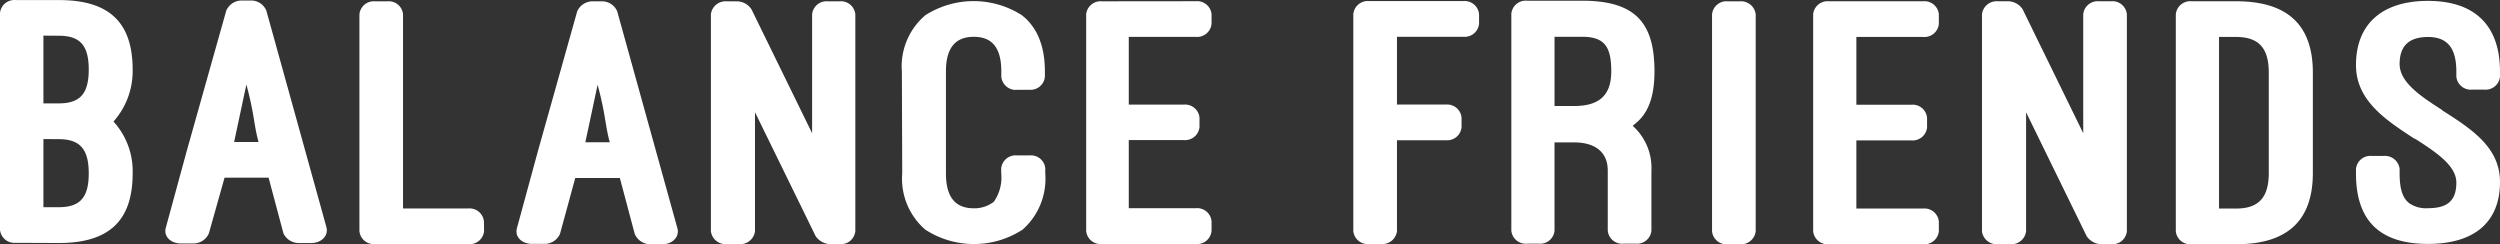 <svg xmlns="http://www.w3.org/2000/svg" width="229.8" height="22.455" viewBox="0 0 229.8 22.455">
  <rect x="0" y="0" width="229.8" height="22.455" fill="#333333" stroke="none"/>
  <g id="그룹_3307" data-name="그룹 3307" transform="translate(-74.9 -153.614)">
    <path id="패스_4599" data-name="패스 4599" d="M2279.954,355.047a1.332,1.332,0,0,1,1.445,1.193v.895a1.331,1.331,0,0,1-1.445,1.193h-6.1v6.23h4.493a1.329,1.329,0,0,1,1.443,1.192v.895a1.33,1.33,0,0,1-1.443,1.193h-4.493v8.351a1.357,1.357,0,0,1-1.445,1.192h-1.123a1.331,1.331,0,0,1-1.445-1.192V356.24a1.332,1.332,0,0,1,1.445-1.193Z" transform="translate(-2070.544 -201.333)" fill="#fff"/>
    <path id="패스_4600" data-name="패스 4600" d="M2300.332,376.151a1.331,1.331,0,0,1-1.445,1.192h-1.123a1.331,1.331,0,0,1-1.445-1.192v-5.534c0-1.657-1.123-2.584-3.089-2.584h-1.805v8.118a1.317,1.317,0,0,1-1.4,1.192H2288.9a1.33,1.33,0,0,1-1.444-1.192V356.2a1.33,1.33,0,0,1,1.444-1.192h5.055c4.934,0,6.658,2.054,6.658,6.495,0,2.054-.442,3.711-1.685,4.738l-.32.265a5.182,5.182,0,0,1,1.725,4.109Zm-8.906-11.465h1.805c2.246,0,3.41-.928,3.41-3.181s-.6-3.182-2.687-3.182h-2.528Z" transform="translate(-2073.634 -201.329)" fill="#fff"/>
    <path id="패스_4601" data-name="패스 4601" d="M2312.4,376.207a1.357,1.357,0,0,1-1.445,1.193h-1.123a1.332,1.332,0,0,1-1.444-1.193V356.259a1.331,1.331,0,0,1,1.444-1.193h1.123a1.357,1.357,0,0,1,1.445,1.193Z" transform="translate(-2076.117 -201.331)" fill="#fff"/>
    <path id="패스_4602" data-name="패스 4602" d="M2329.045,355.066a1.33,1.33,0,0,1,1.443,1.193v.895a1.329,1.329,0,0,1-1.443,1.192h-6.139v6.23h5.054a1.331,1.331,0,0,1,1.445,1.192v.895a1.332,1.332,0,0,1-1.445,1.193h-5.054v6.263h6.139a1.329,1.329,0,0,1,1.443,1.192v.895a1.33,1.33,0,0,1-1.443,1.193h-8.666a1.331,1.331,0,0,1-1.444-1.193V356.259a1.331,1.331,0,0,1,1.444-1.193Z" transform="translate(-2077.369 -201.336)" fill="#fff"/>
    <path id="패스_4603" data-name="패스 4603" d="M2347.495,377.4a1.693,1.693,0,0,1-1.324-.729l-5.575-11.4v10.935a1.358,1.358,0,0,1-1.445,1.193h-1.164a1.357,1.357,0,0,1-1.445-1.193V356.259a1.357,1.357,0,0,1,1.445-1.193h.963a1.633,1.633,0,0,1,1.324.729l5.575,11.4V356.259a1.331,1.331,0,0,1,1.444-1.193h1.123a1.331,1.331,0,0,1,1.444,1.193v19.947a1.331,1.331,0,0,1-1.444,1.193Z" transform="translate(-2079.458 -201.336)" fill="#fff"/>
    <path id="패스_4604" data-name="패스 4604" d="M2359.1,377.4a1.331,1.331,0,0,1-1.444-1.193V356.259a1.331,1.331,0,0,1,1.444-1.193h4.092c4.814,0,7.061,2.254,7.061,6.561v9.213c0,4.307-2.247,6.561-7.061,6.561Zm2.528-19.054V374.12h1.564c2.126,0,3.009-1.06,3.009-3.28v-9.213c0-2.22-.883-3.28-3.009-3.28Z" transform="translate(-2082.755 -201.336)" fill="#fff"/>
    <path id="패스_4605" data-name="패스 4605" d="M2376.447,370.47a1.331,1.331,0,0,1,1.444-1.193h1.124a1.357,1.357,0,0,1,1.443,1.193v.431c0,1.59.362,2.352.923,2.75a2.7,2.7,0,0,0,1.684.431c1.686,0,2.608-.6,2.608-2.352,0-1.557-1.845-2.784-3.811-4.043v.033c-2.648-1.723-5.415-3.512-5.415-6.793,0-3.745,2.367-5.9,6.618-5.9,4.333,0,6.62,2.287,6.62,6.5v.464a1.33,1.33,0,0,1-1.443,1.192h-1.124a1.331,1.331,0,0,1-1.445-1.192v-.464c0-2.187-.842-3.182-2.608-3.182-1.684,0-2.607.762-2.607,2.485,0,1.69,1.965,2.982,3.931,4.242h-.039c2.647,1.69,5.335,3.38,5.335,6.593,0,3.711-2.366,5.7-6.62,5.7-4.412,0-6.618-2.121-6.618-6.461Z" transform="translate(-2084.985 -201.331)" fill="#fff"/>
    <path id="패스_4612" data-name="패스 4612" d="M40.427,31.075A1.33,1.33,0,0,1,39,29.885V9.949a1.33,1.33,0,0,1,1.445-1.189h3.973c4.7,0,6.775,2.123,6.775,6.4a6.969,6.969,0,0,1-1.762,4.766,6.766,6.766,0,0,1,1.762,4.766c0,4.273-2.088,6.4-6.775,6.4Zm2.564-19.047v6.229h1.4c1.965,0,2.766-.881,2.766-3.11s-.8-3.11-2.766-3.11Zm0,9.506V27.8h1.4c1.965,0,2.766-.881,2.766-3.11s-.8-3.145-2.766-3.145Z" transform="translate(35.9 144.86)" fill="#fff"/>
    <path id="패스_4610" data-name="패스 4610" d="M66.308,24.963H62.259l-1.443,5.123a1.549,1.549,0,0,1-1.4.924H58.254c-.959,0-1.6-.66-1.4-1.426l1.919-7.041L62.418,9.6a1.549,1.549,0,0,1,1.4-.924h.88a1.514,1.514,0,0,1,1.4.924l5.527,19.918c.2.757-.44,1.452-1.4,1.452H69.072a1.558,1.558,0,0,1-1.4-.889ZM63.139,21.68h2.244c-.44-1.584-.361-2.482-1.118-5.281Z" transform="translate(33.282 144.984)" fill="#fff"/>
    <path id="패스_4611" data-name="패스 4611" d="M89.114,29.887a1.33,1.33,0,0,1-1.463,1.189H79.1a1.33,1.33,0,0,1-1.445-1.189V9.949A1.33,1.33,0,0,1,79.1,8.759h1.163a1.313,1.313,0,0,1,1.4,1.189V27.8h5.982A1.33,1.33,0,0,1,89.1,28.988Z" transform="translate(30.283 144.976)" fill="#fff"/>
    <path id="패스_4606" data-name="패스 4606" d="M104.173,25h-4.1l-1.4,5.131a1.552,1.552,0,0,1-1.4.926H96.107c-.961,0-1.6-.661-1.4-1.428l1.922-7.053L100.25,9.686a1.552,1.552,0,0,1,1.4-.926h.882a1.516,1.516,0,0,1,1.4.926l5.536,19.95c.2.758-.441,1.455-1.4,1.455h-1.164a1.56,1.56,0,0,1-1.366-.961ZM101,21.719h2.248c-.441-1.587-.361-2.486-1.12-5.289Z" transform="translate(27.704 144.975)" fill="#fff"/>
    <path id="패스_4607" data-name="패스 4607" d="M126.522,31.078a1.692,1.692,0,0,1-1.322-.731l-5.577-11.393V29.888a1.357,1.357,0,0,1-1.445,1.19h-1.163a1.357,1.357,0,0,1-1.445-1.19V9.949a1.357,1.357,0,0,1,1.445-1.19h.96a1.63,1.63,0,0,1,1.322.731l5.577,11.393V9.949a1.33,1.33,0,0,1,1.445-1.19H127.4a1.33,1.33,0,0,1,1.445,1.19v19.94a1.33,1.33,0,0,1-1.445,1.19Z" transform="translate(24.676 144.976)" fill="#fff"/>
    <path id="패스_4608" data-name="패스 4608" d="M134.62,15.2a6.155,6.155,0,0,1,2.166-5.169,8.242,8.242,0,0,1,8.858,0c1.286,1,2.122,2.642,2.122,5.169v.467a1.312,1.312,0,0,1-1.365,1.224h-1.162a1.33,1.33,0,0,1-1.479-1.224V15.2c0-2.219-.881-3.179-2.527-3.179s-2.562.96-2.562,3.179v9.369c0,2.219.881,3.214,2.562,3.214a2.906,2.906,0,0,0,1.84-.6,3.892,3.892,0,0,0,.678-2.642v-.431a1.33,1.33,0,0,1,1.444-1.189H146.4a1.312,1.312,0,0,1,1.4,1.189v.467a6.232,6.232,0,0,1-2.087,5.169,8.207,8.207,0,0,1-8.938,0,6.178,6.178,0,0,1-2.122-5.169Z" transform="translate(23.18 144.977)" fill="#fff"/>
    <path id="패스_4609" data-name="패스 4609" d="M163.636,8.749a1.33,1.33,0,0,1,1.444,1.189v.881a1.33,1.33,0,0,1-1.444,1.207h-6.165v6.227h5.056a1.33,1.33,0,0,1,1.444,1.189v.881a1.33,1.33,0,0,1-1.444,1.189h-5.056v6.262h6.165a1.33,1.33,0,0,1,1.444,1.189v.881a1.33,1.33,0,0,1-1.444,1.224H155a1.33,1.33,0,0,1-1.444-1.189V9.947A1.33,1.33,0,0,1,155,8.758Z" transform="translate(21.186 144.977)" fill="#fff"/>
  </g>
</svg>
